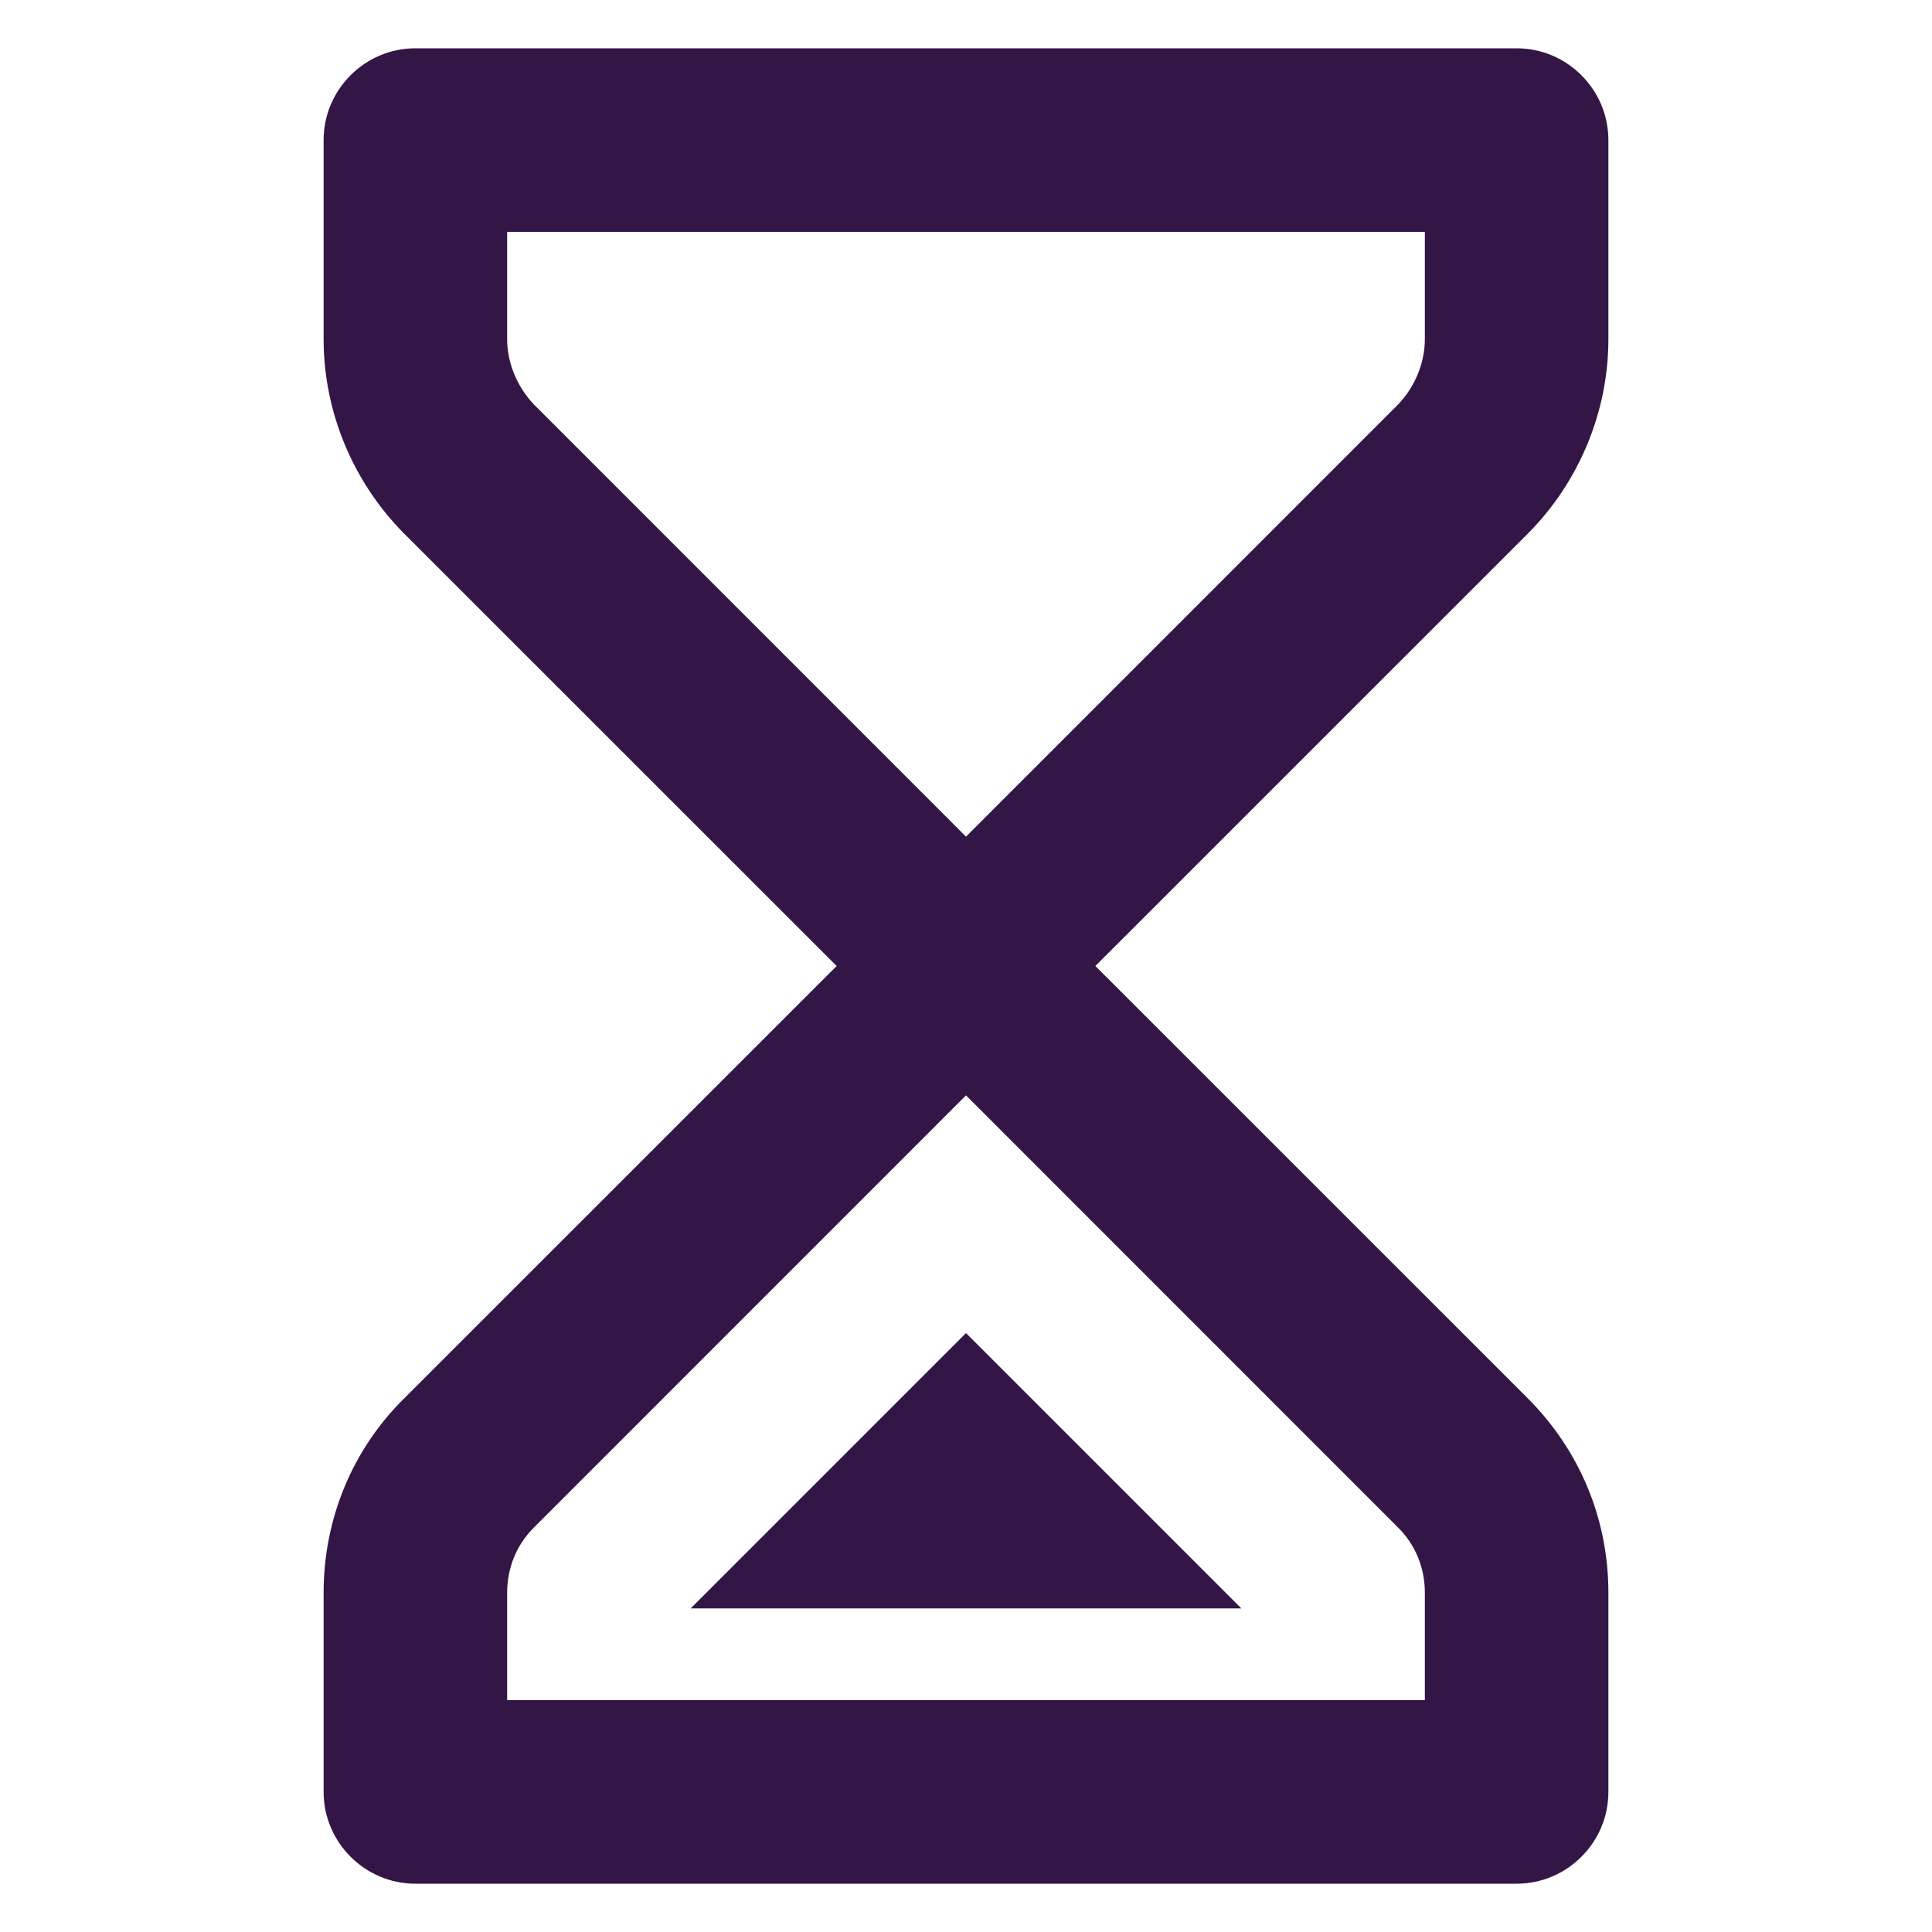 <svg width="24" height="24" viewBox="0 0 24 24" fill="none" xmlns="http://www.w3.org/2000/svg">
<path d="M19.98 4.214V1.74C19.98 1.113 19.467 0.6 18.84 0.6H5.16C4.533 0.6 4.02 1.113 4.02 1.74V4.214C4.02 5.114 4.385 5.992 5.023 6.631L10.393 12L5.023 17.369C4.374 18.008 4.02 18.874 4.02 19.786V22.26C4.02 22.887 4.533 23.4 5.16 23.4H18.84C19.467 23.4 19.98 22.887 19.98 22.26V19.786C19.98 18.874 19.627 18.019 18.977 17.369L13.607 12L18.977 6.631C19.615 5.992 19.98 5.114 19.98 4.214ZM17.7 19.786V21.12H6.3V19.786C6.3 19.479 6.414 19.194 6.631 18.977L12 13.607L17.369 18.977C17.586 19.194 17.7 19.479 17.7 19.786ZM17.7 4.214C17.7 4.51 17.575 4.807 17.369 5.023L12 10.393L6.631 5.023C6.426 4.807 6.3 4.51 6.3 4.214V2.88H17.7V4.214Z" fill="#331646"/>
<path d="M8.58 19.98L12 16.56L15.42 19.98H8.58Z" fill="#331646"/>
</svg>
